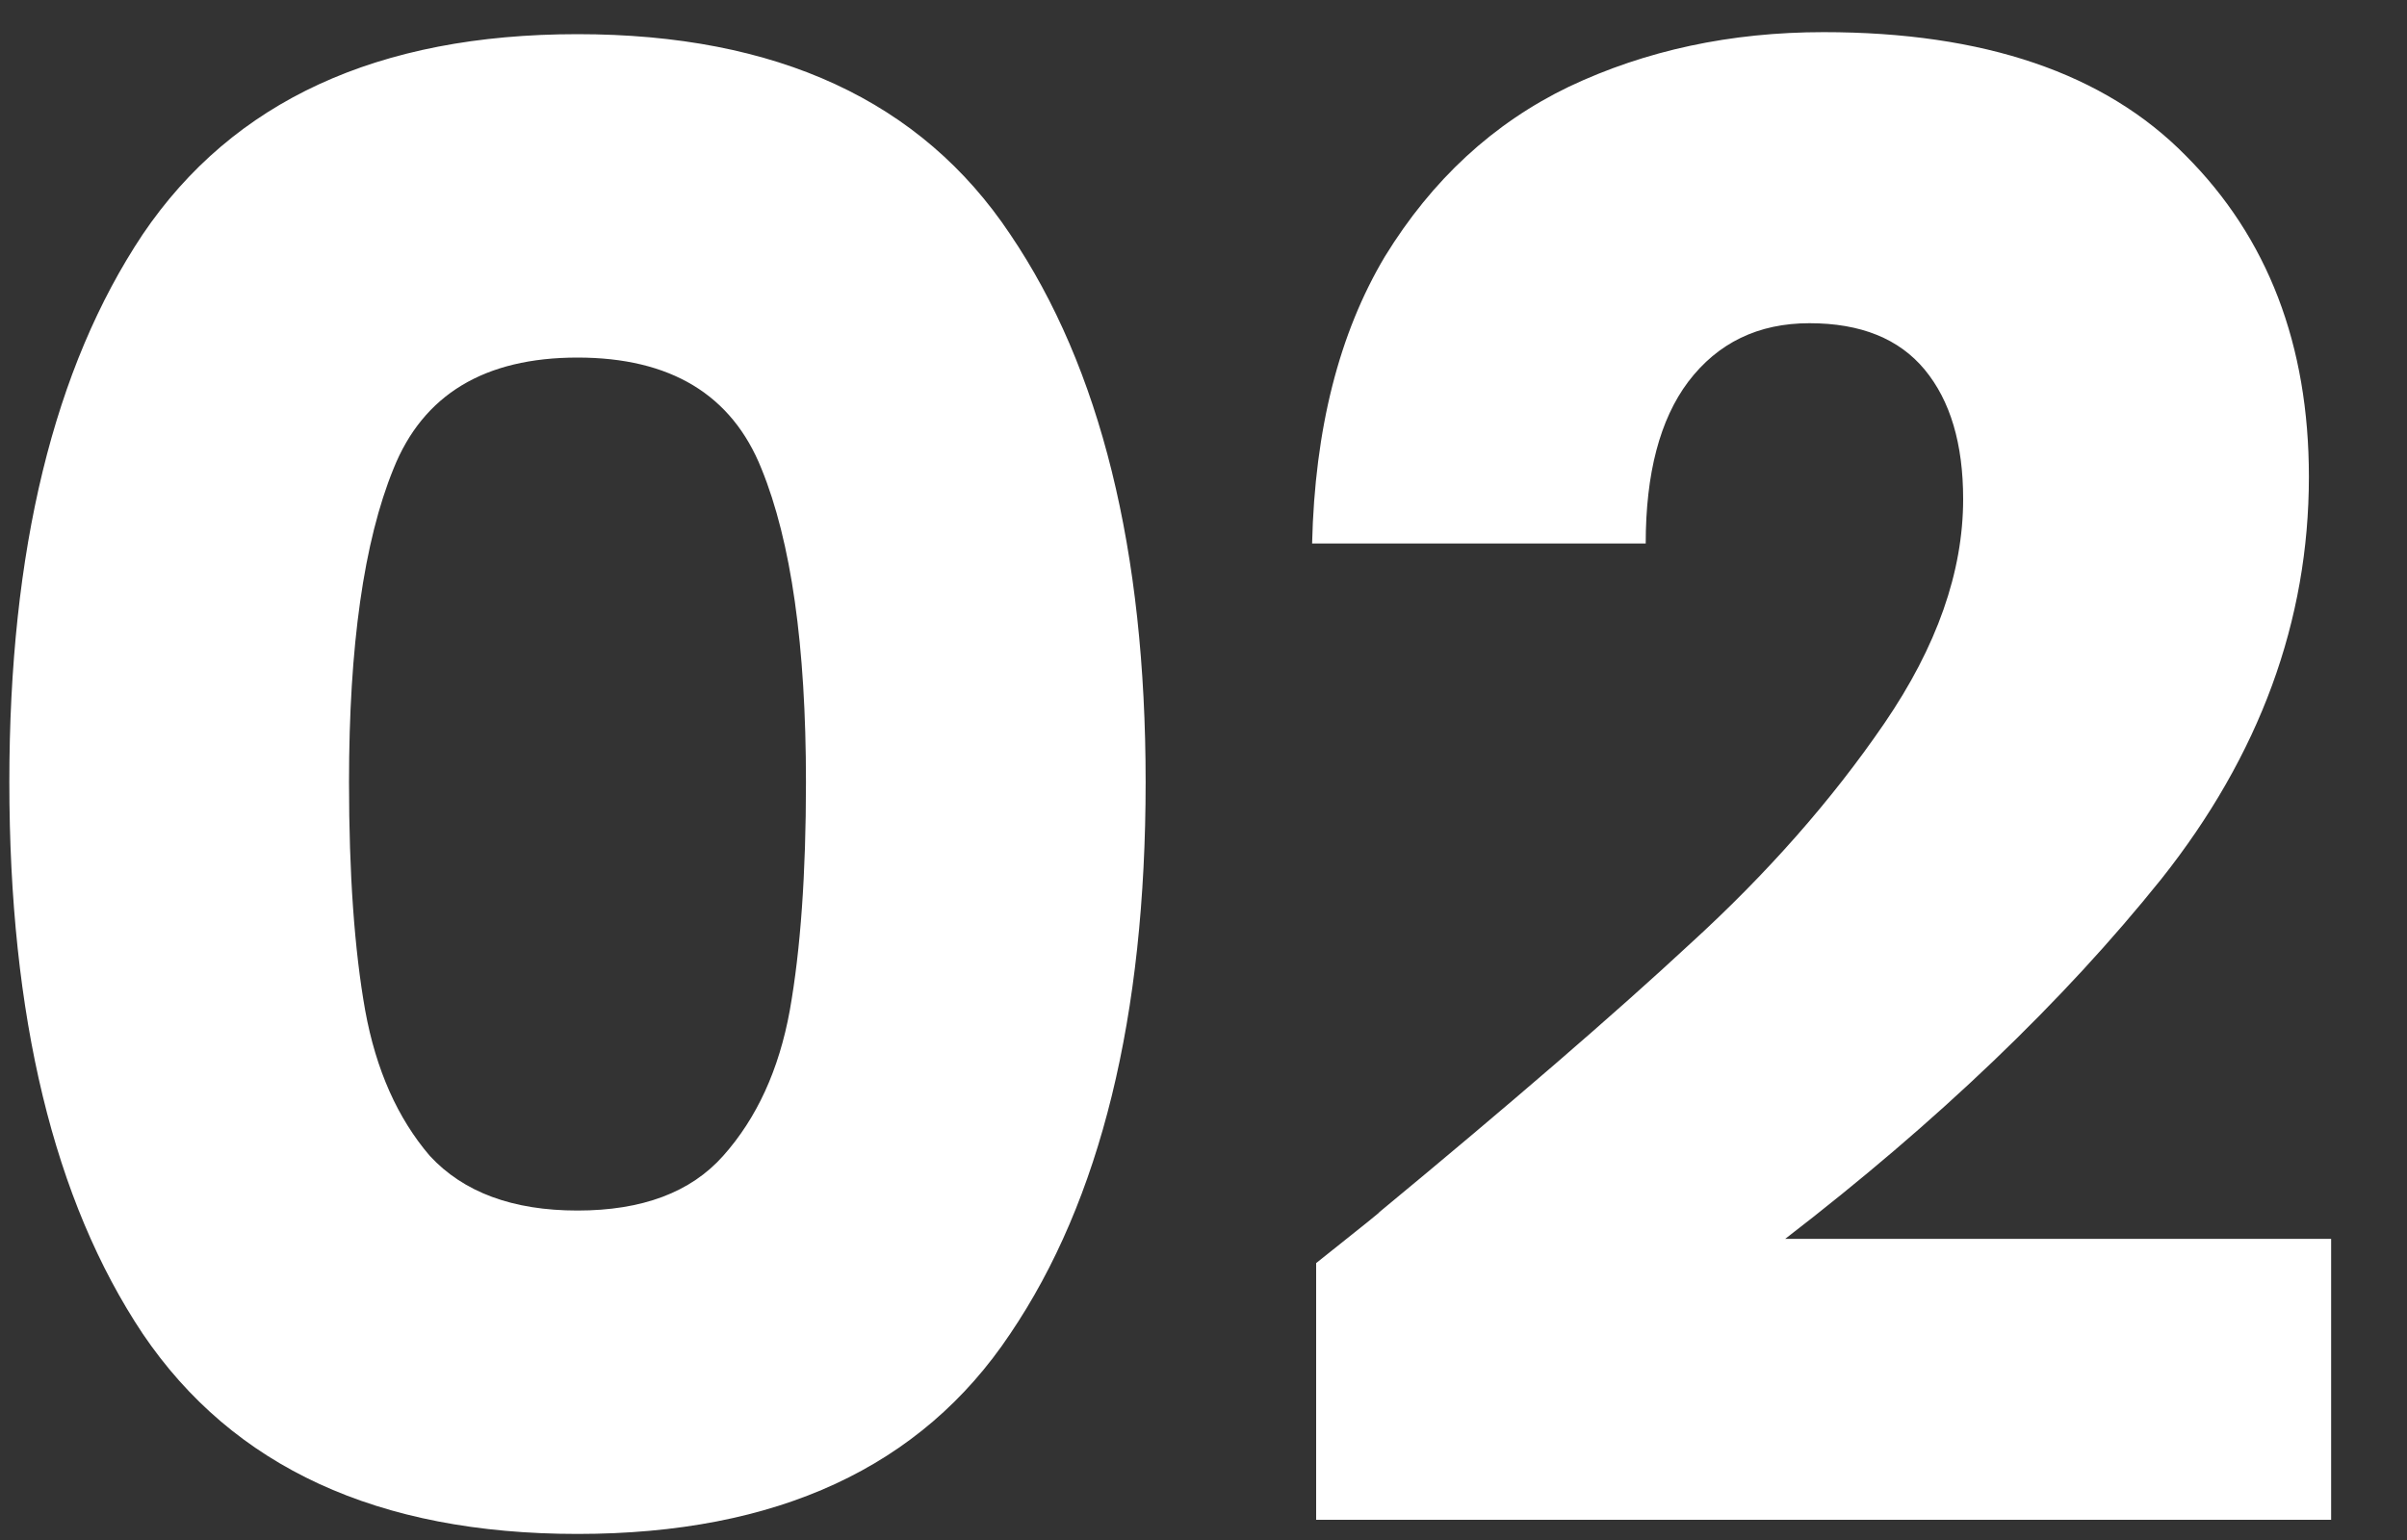 <svg xmlns="http://www.w3.org/2000/svg" width="25" height="16" viewBox="0 0 25 16" fill="none"><rect x="0" y="0" width="25" height="16" fill="#333333" stroke="none"/><path d="M0.097 8.125C0.097 5.717 0.559 3.82 1.483 2.434C2.421 1.048 3.926 0.355 5.998 0.355C8.07 0.355 9.568 1.048 10.492 2.434C11.43 3.82 11.899 5.717 11.899 8.125C11.899 10.561 11.43 12.472 10.492 13.858C9.568 15.244 8.07 15.937 5.998 15.937C3.926 15.937 2.421 15.244 1.483 13.858C0.559 12.472 0.097 10.561 0.097 8.125ZM8.371 8.125C8.371 6.711 8.217 5.626 7.909 4.87C7.601 4.1 6.964 3.715 5.998 3.715C5.032 3.715 4.395 4.1 4.087 4.87C3.779 5.626 3.625 6.711 3.625 8.125C3.625 9.077 3.681 9.868 3.793 10.498C3.905 11.114 4.129 11.618 4.465 12.01C4.815 12.388 5.326 12.577 5.998 12.577C6.67 12.577 7.174 12.388 7.51 12.01C7.86 11.618 8.091 11.114 8.203 10.498C8.315 9.868 8.371 9.077 8.371 8.125ZM13.67 13.123C14.146 12.745 14.363 12.57 14.321 12.598C15.693 11.464 16.771 10.533 17.555 9.805C18.353 9.077 19.025 8.314 19.571 7.516C20.117 6.718 20.39 5.941 20.39 5.185C20.39 4.611 20.257 4.163 19.991 3.841C19.725 3.519 19.326 3.358 18.794 3.358C18.262 3.358 17.842 3.561 17.534 3.967C17.24 4.359 17.093 4.919 17.093 5.647H13.628C13.656 4.457 13.908 3.463 14.384 2.665C14.874 1.867 15.511 1.279 16.295 0.901C17.093 0.523 17.975 0.334 18.941 0.334C20.607 0.334 21.86 0.761 22.7 1.615C23.554 2.469 23.981 3.582 23.981 4.954C23.981 6.452 23.47 7.845 22.448 9.133C21.426 10.407 20.124 11.653 18.542 12.871H24.212V15.79H13.67V13.123Z" fill="white"></path></svg>